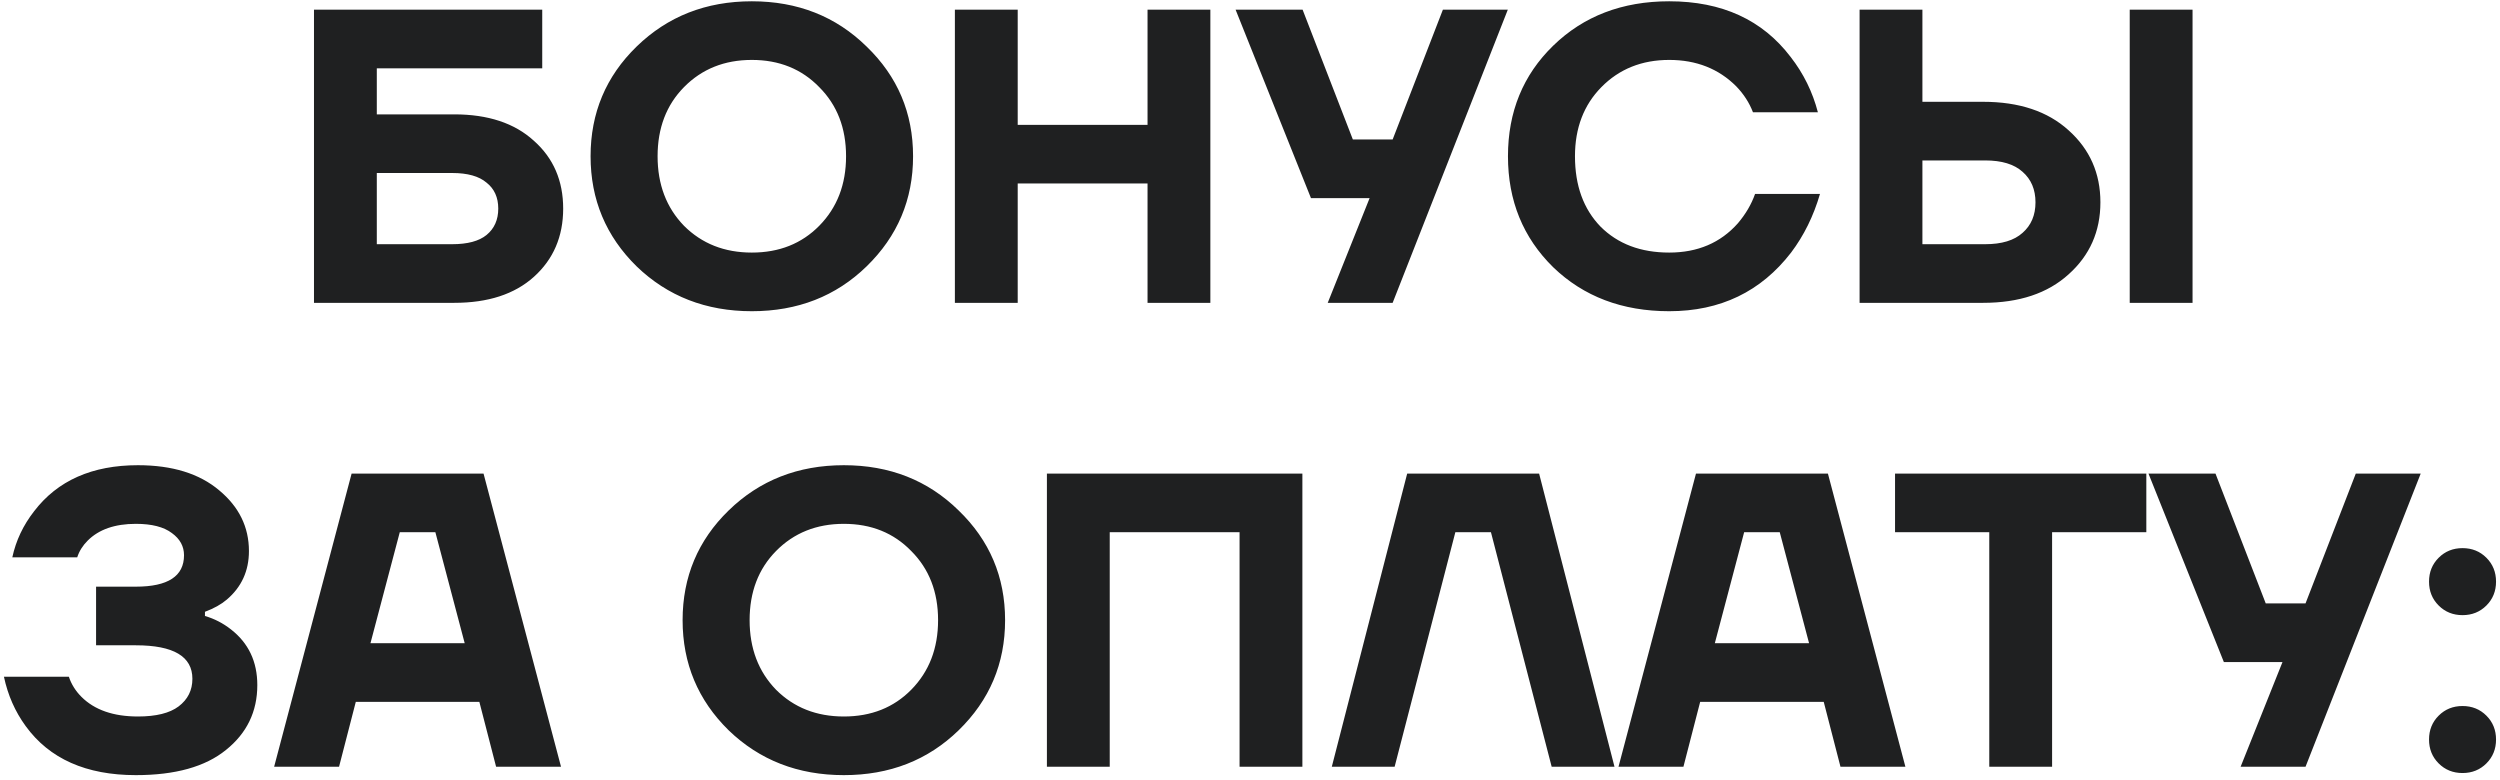 <?xml version="1.0" encoding="UTF-8"?> <svg xmlns="http://www.w3.org/2000/svg" width="388" height="121" viewBox="0 0 388 121" fill="none"> <path d="M48.73 47V1.5H84.155V10.6H58.48V17.75H70.505C75.748 17.75 79.865 19.115 82.855 21.845C85.888 24.532 87.405 28.042 87.405 32.375C87.405 36.708 85.888 40.24 82.855 42.97C79.865 45.657 75.748 47 70.505 47H48.73ZM58.48 37.9H70.18C72.563 37.9 74.34 37.423 75.51 36.47C76.723 35.473 77.33 34.108 77.33 32.375C77.33 30.642 76.723 29.298 75.51 28.345C74.34 27.348 72.563 26.85 70.18 26.85H58.48V37.9ZM98.808 41.345C94.041 36.665 91.658 30.967 91.658 24.25C91.658 17.533 94.041 11.857 98.808 7.22C103.618 2.54 109.576 0.2 116.683 0.2C123.789 0.2 129.726 2.54 134.493 7.22C139.303 11.857 141.708 17.533 141.708 24.25C141.708 30.967 139.303 36.665 134.493 41.345C129.726 45.982 123.789 48.3 116.683 48.3C109.576 48.3 103.618 45.982 98.808 41.345ZM106.153 13.525C103.423 16.298 102.058 19.873 102.058 24.25C102.058 28.627 103.423 32.223 106.153 35.04C108.926 37.813 112.436 39.2 116.683 39.2C120.929 39.2 124.418 37.813 127.148 35.04C129.921 32.223 131.308 28.627 131.308 24.25C131.308 19.873 129.921 16.298 127.148 13.525C124.418 10.708 120.929 9.3 116.683 9.3C112.436 9.3 108.926 10.708 106.153 13.525ZM148.198 47V1.5H157.948V19.375H178.098V1.5H187.848V47H178.098V28.475H157.948V47H148.198ZM191.763 1.5H202.163L209.963 21.65H216.138L223.938 1.5H234.013L216.138 47H206.063L212.563 30.75H203.463L191.763 1.5ZM241.056 41.475C236.376 36.882 234.036 31.14 234.036 24.25C234.036 17.36 236.376 11.64 241.056 7.09C245.779 2.497 251.781 0.2 259.061 0.2C267.251 0.2 273.534 3.082 277.911 8.845C279.904 11.402 281.312 14.262 282.136 17.425H272.061C271.497 15.952 270.631 14.608 269.461 13.395C266.731 10.665 263.264 9.3 259.061 9.3C254.814 9.3 251.304 10.708 248.531 13.525C245.801 16.298 244.436 19.873 244.436 24.25C244.436 28.8 245.757 32.44 248.401 35.17C251.087 37.857 254.641 39.2 259.061 39.2C263.481 39.2 267.034 37.683 269.721 34.65C270.934 33.22 271.822 31.703 272.386 30.1H282.461C281.464 33.523 279.969 36.557 277.976 39.2C273.296 45.267 266.991 48.3 259.061 48.3C251.781 48.3 245.779 46.025 241.056 41.475ZM330.533 47V1.5H340.283V47H330.533ZM288.608 47V1.5H298.358V15.8H307.783C313.373 15.8 317.793 17.273 321.043 20.22C324.336 23.167 325.983 26.893 325.983 31.4C325.983 35.907 324.336 39.633 321.043 42.58C317.793 45.527 313.373 47 307.783 47H288.608ZM298.358 37.9H308.108C310.664 37.9 312.593 37.315 313.893 36.145C315.236 34.975 315.908 33.393 315.908 31.4C315.908 29.407 315.236 27.825 313.893 26.655C312.593 25.485 310.664 24.9 308.108 24.9H298.358V37.9ZM0.61 105.025H10.685C11.075 106.195 11.725 107.235 12.635 108.145C14.671 110.182 17.596 111.2 21.41 111.2C24.226 111.2 26.328 110.68 27.715 109.64C29.145 108.557 29.86 107.127 29.86 105.35C29.86 101.883 26.935 100.15 21.085 100.15H14.91V91.05H21.085C26.068 91.05 28.56 89.425 28.56 86.175C28.56 84.788 27.931 83.64 26.675 82.73C25.418 81.777 23.555 81.3 21.085 81.3C17.835 81.3 15.343 82.167 13.61 83.9C12.83 84.68 12.288 85.547 11.985 86.5H1.91C2.473 83.9 3.6 81.517 5.29 79.35C8.93 74.583 14.303 72.2 21.41 72.2C26.74 72.2 30.943 73.5 34.02 76.1C37.096 78.657 38.635 81.798 38.635 85.525C38.635 88.602 37.486 91.115 35.19 93.065C34.323 93.802 33.196 94.43 31.81 94.95V95.6C33.283 96.033 34.626 96.727 35.84 97.68C38.57 99.803 39.935 102.685 39.935 106.325C39.935 110.442 38.31 113.8 35.06 116.4C31.853 119 27.195 120.3 21.085 120.3C13.371 120.3 7.673 117.765 3.99 112.695C2.343 110.442 1.216 107.885 0.61 105.025ZM42.545 119L54.57 73.5H75.045L87.07 119H76.995L74.395 108.925H55.22L52.62 119H42.545ZM57.495 99.825H72.12L67.57 82.6H62.045L57.495 99.825ZM113.09 113.345C108.323 108.665 105.94 102.967 105.94 96.25C105.94 89.533 108.323 83.857 113.09 79.22C117.9 74.54 123.858 72.2 130.965 72.2C138.072 72.2 144.008 74.54 148.775 79.22C153.585 83.857 155.99 89.533 155.99 96.25C155.99 102.967 153.585 108.665 148.775 113.345C144.008 117.982 138.072 120.3 130.965 120.3C123.858 120.3 117.9 117.982 113.09 113.345ZM120.435 85.525C117.705 88.298 116.34 91.873 116.34 96.25C116.34 100.627 117.705 104.223 120.435 107.04C123.208 109.813 126.718 111.2 130.965 111.2C135.212 111.2 138.7 109.813 141.43 107.04C144.203 104.223 145.59 100.627 145.59 96.25C145.59 91.873 144.203 88.298 141.43 85.525C138.7 82.708 135.212 81.3 130.965 81.3C126.718 81.3 123.208 82.708 120.435 85.525ZM162.48 119V73.5H202.13V119H192.38V82.6H172.23V119H162.48ZM206.695 119L218.395 73.5H238.87L250.57 119H240.82L231.395 82.6H225.87L216.445 119H206.695ZM251.192 119L263.217 73.5H283.692L295.717 119H285.642L283.042 108.925H263.867L261.267 119H251.192ZM266.142 99.825H280.767L276.217 82.6H270.692L266.142 99.825ZM294.11 82.6V73.5H333.11V82.6H318.485V119H308.735V82.6H294.11ZM333.443 73.5H343.843L351.643 93.65H357.818L365.618 73.5H375.693L357.818 119H347.743L354.243 102.75H345.143L333.443 73.5ZM378.48 118.48C377.483 117.483 376.985 116.248 376.985 114.775C376.985 113.302 377.483 112.067 378.48 111.07C379.477 110.073 380.712 109.575 382.185 109.575C383.658 109.575 384.893 110.073 385.89 111.07C386.887 112.067 387.385 113.302 387.385 114.775C387.385 116.248 386.887 117.483 385.89 118.48C384.893 119.477 383.658 119.975 382.185 119.975C380.712 119.975 379.477 119.477 378.48 118.48ZM378.48 93.975C377.483 92.978 376.985 91.743 376.985 90.27C376.985 88.797 377.483 87.562 378.48 86.565C379.477 85.568 380.712 85.07 382.185 85.07C383.658 85.07 384.893 85.568 385.89 86.565C386.887 87.562 387.385 88.797 387.385 90.27C387.385 91.743 386.887 92.978 385.89 93.975C384.893 94.972 383.658 95.47 382.185 95.47C380.712 95.47 379.477 94.972 378.48 93.975Z" fill="#1F2021"></path> </svg> 